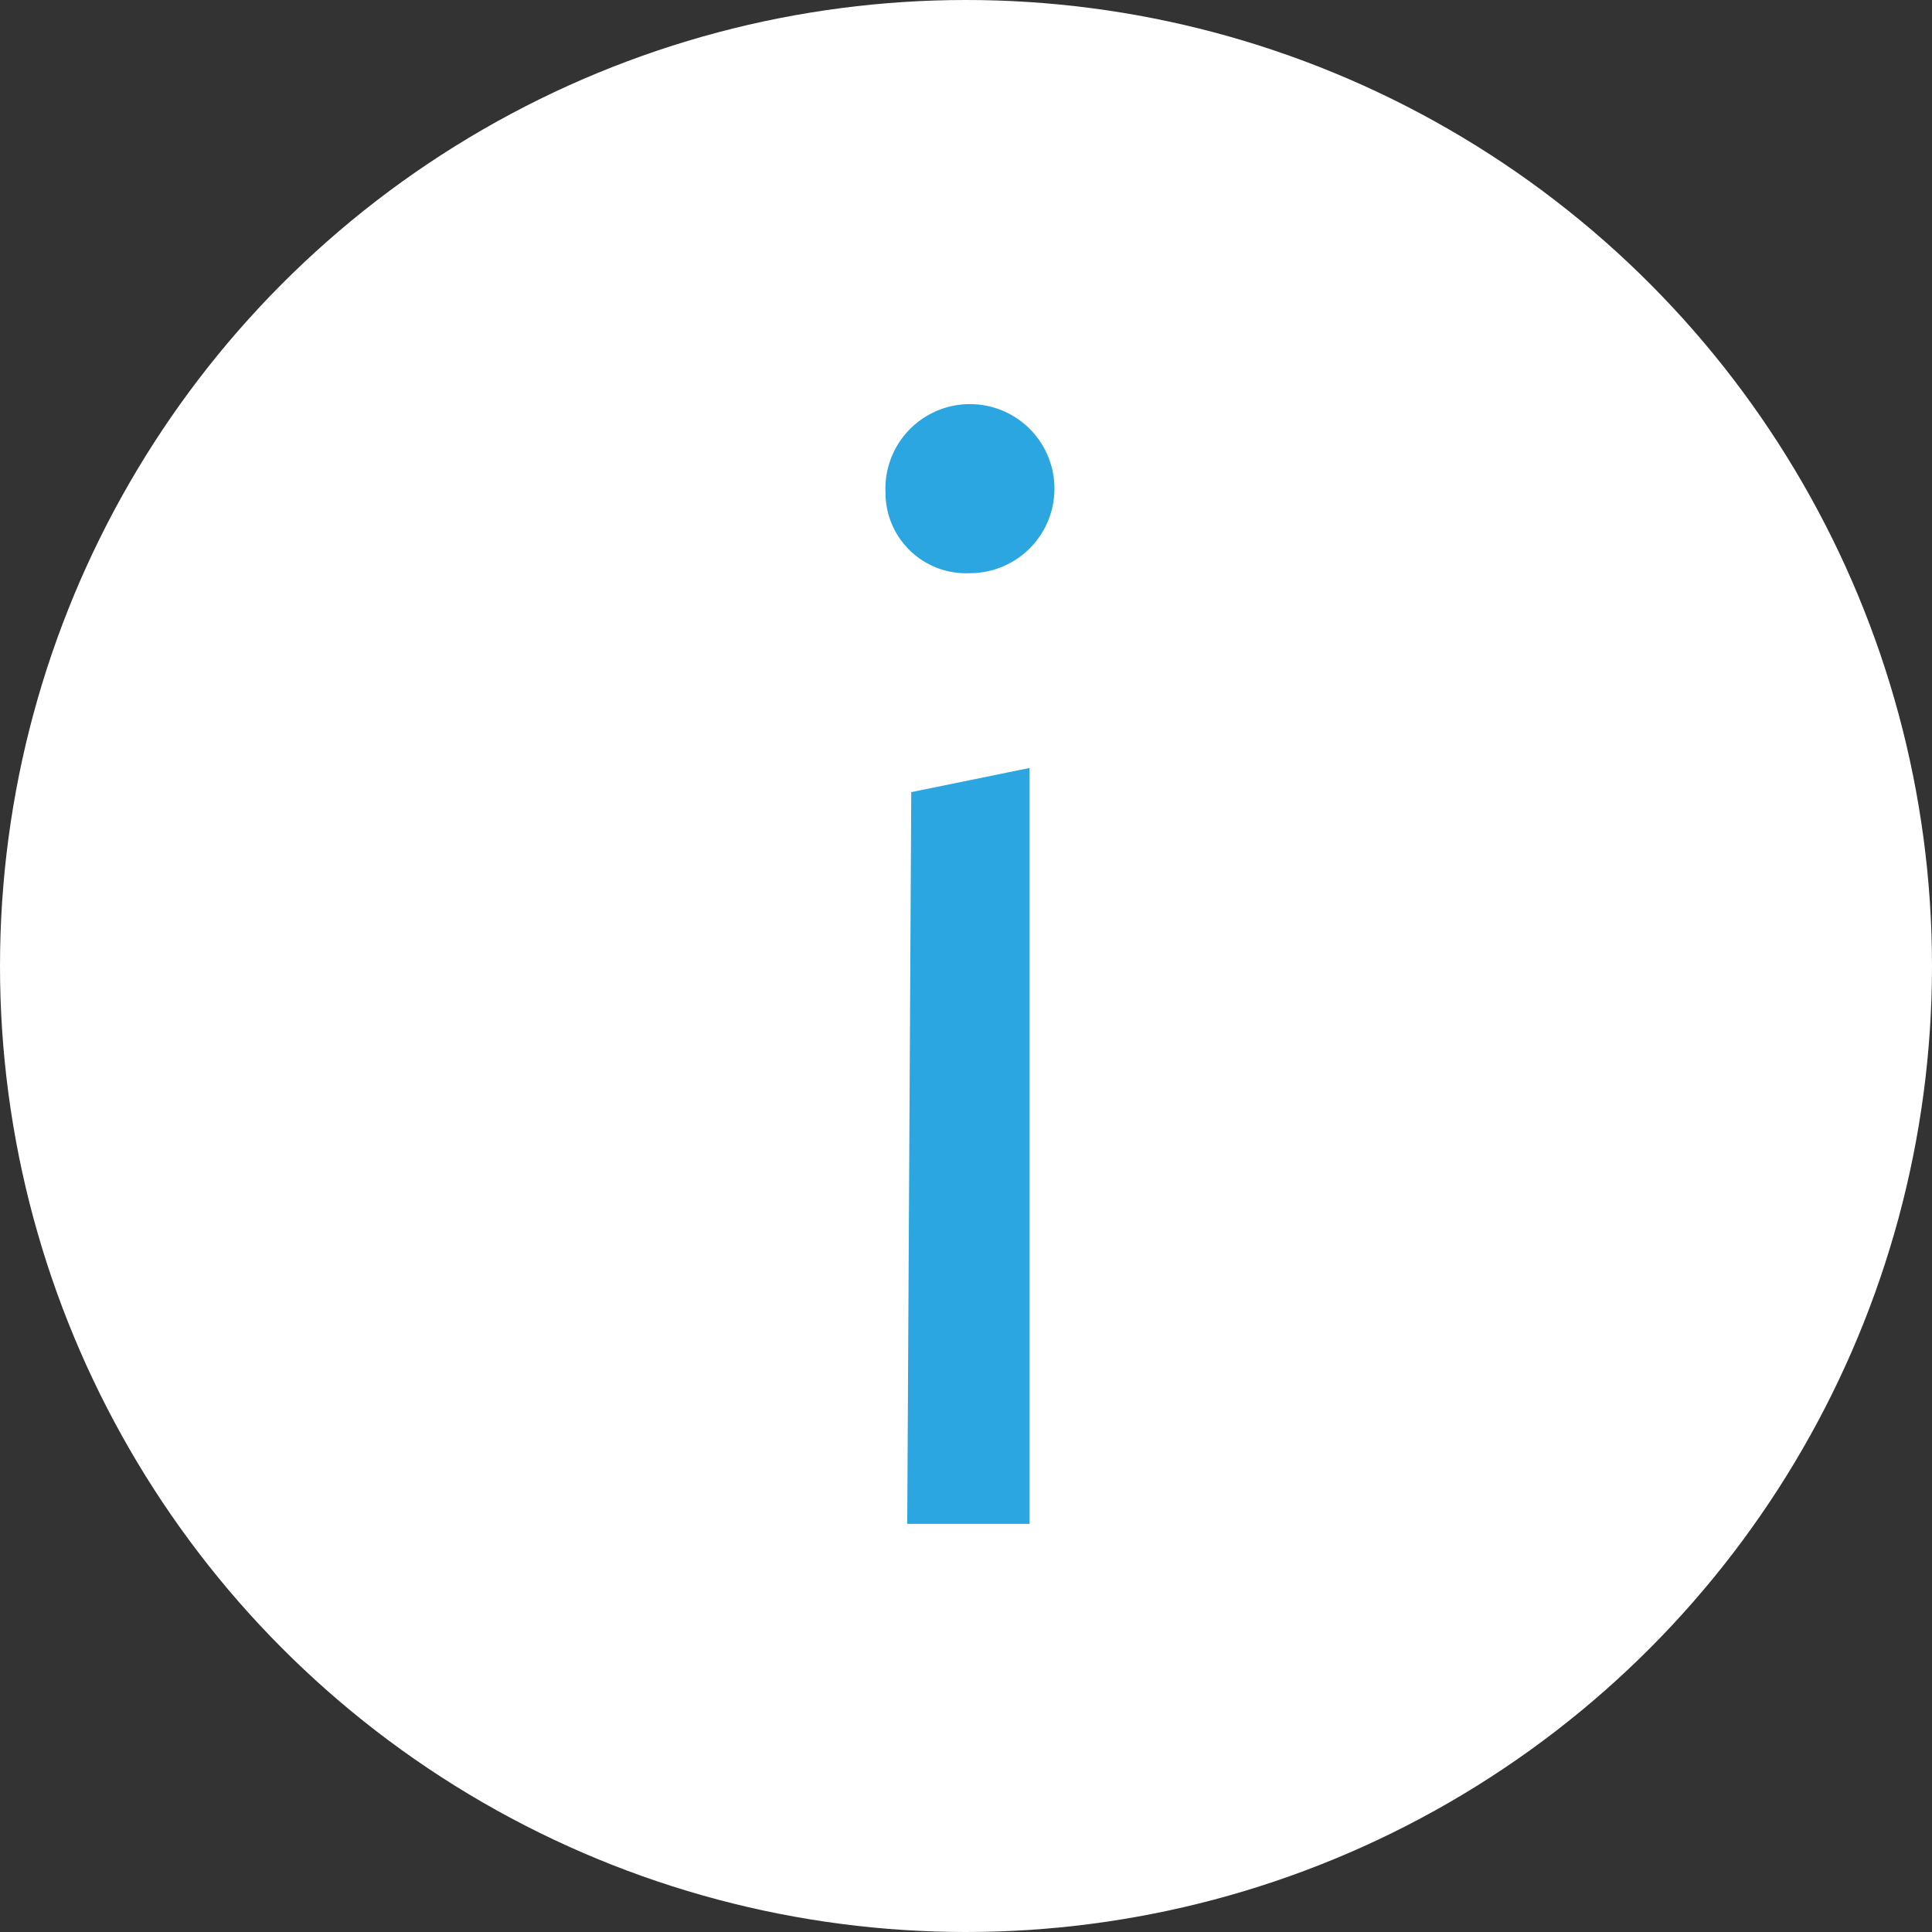 <svg xmlns="http://www.w3.org/2000/svg" viewBox="0 0 24 24"><rect x="0" y="0" width="24" height="24" fill="#333333" stroke="none"/><g data-name="レイヤー 2"><g data-name="レイヤー 1"><circle cx="12" cy="12" r="12" style="fill:#fff"/><path d="M11 6.12a1.05 1.05 0 1 1 1.05 1 1 1 0 0 1-1.05-1Zm.32 3.72 1.47-.3v9.39h-1.52Z" style="fill:#2ca6e0"/></g></g></svg>